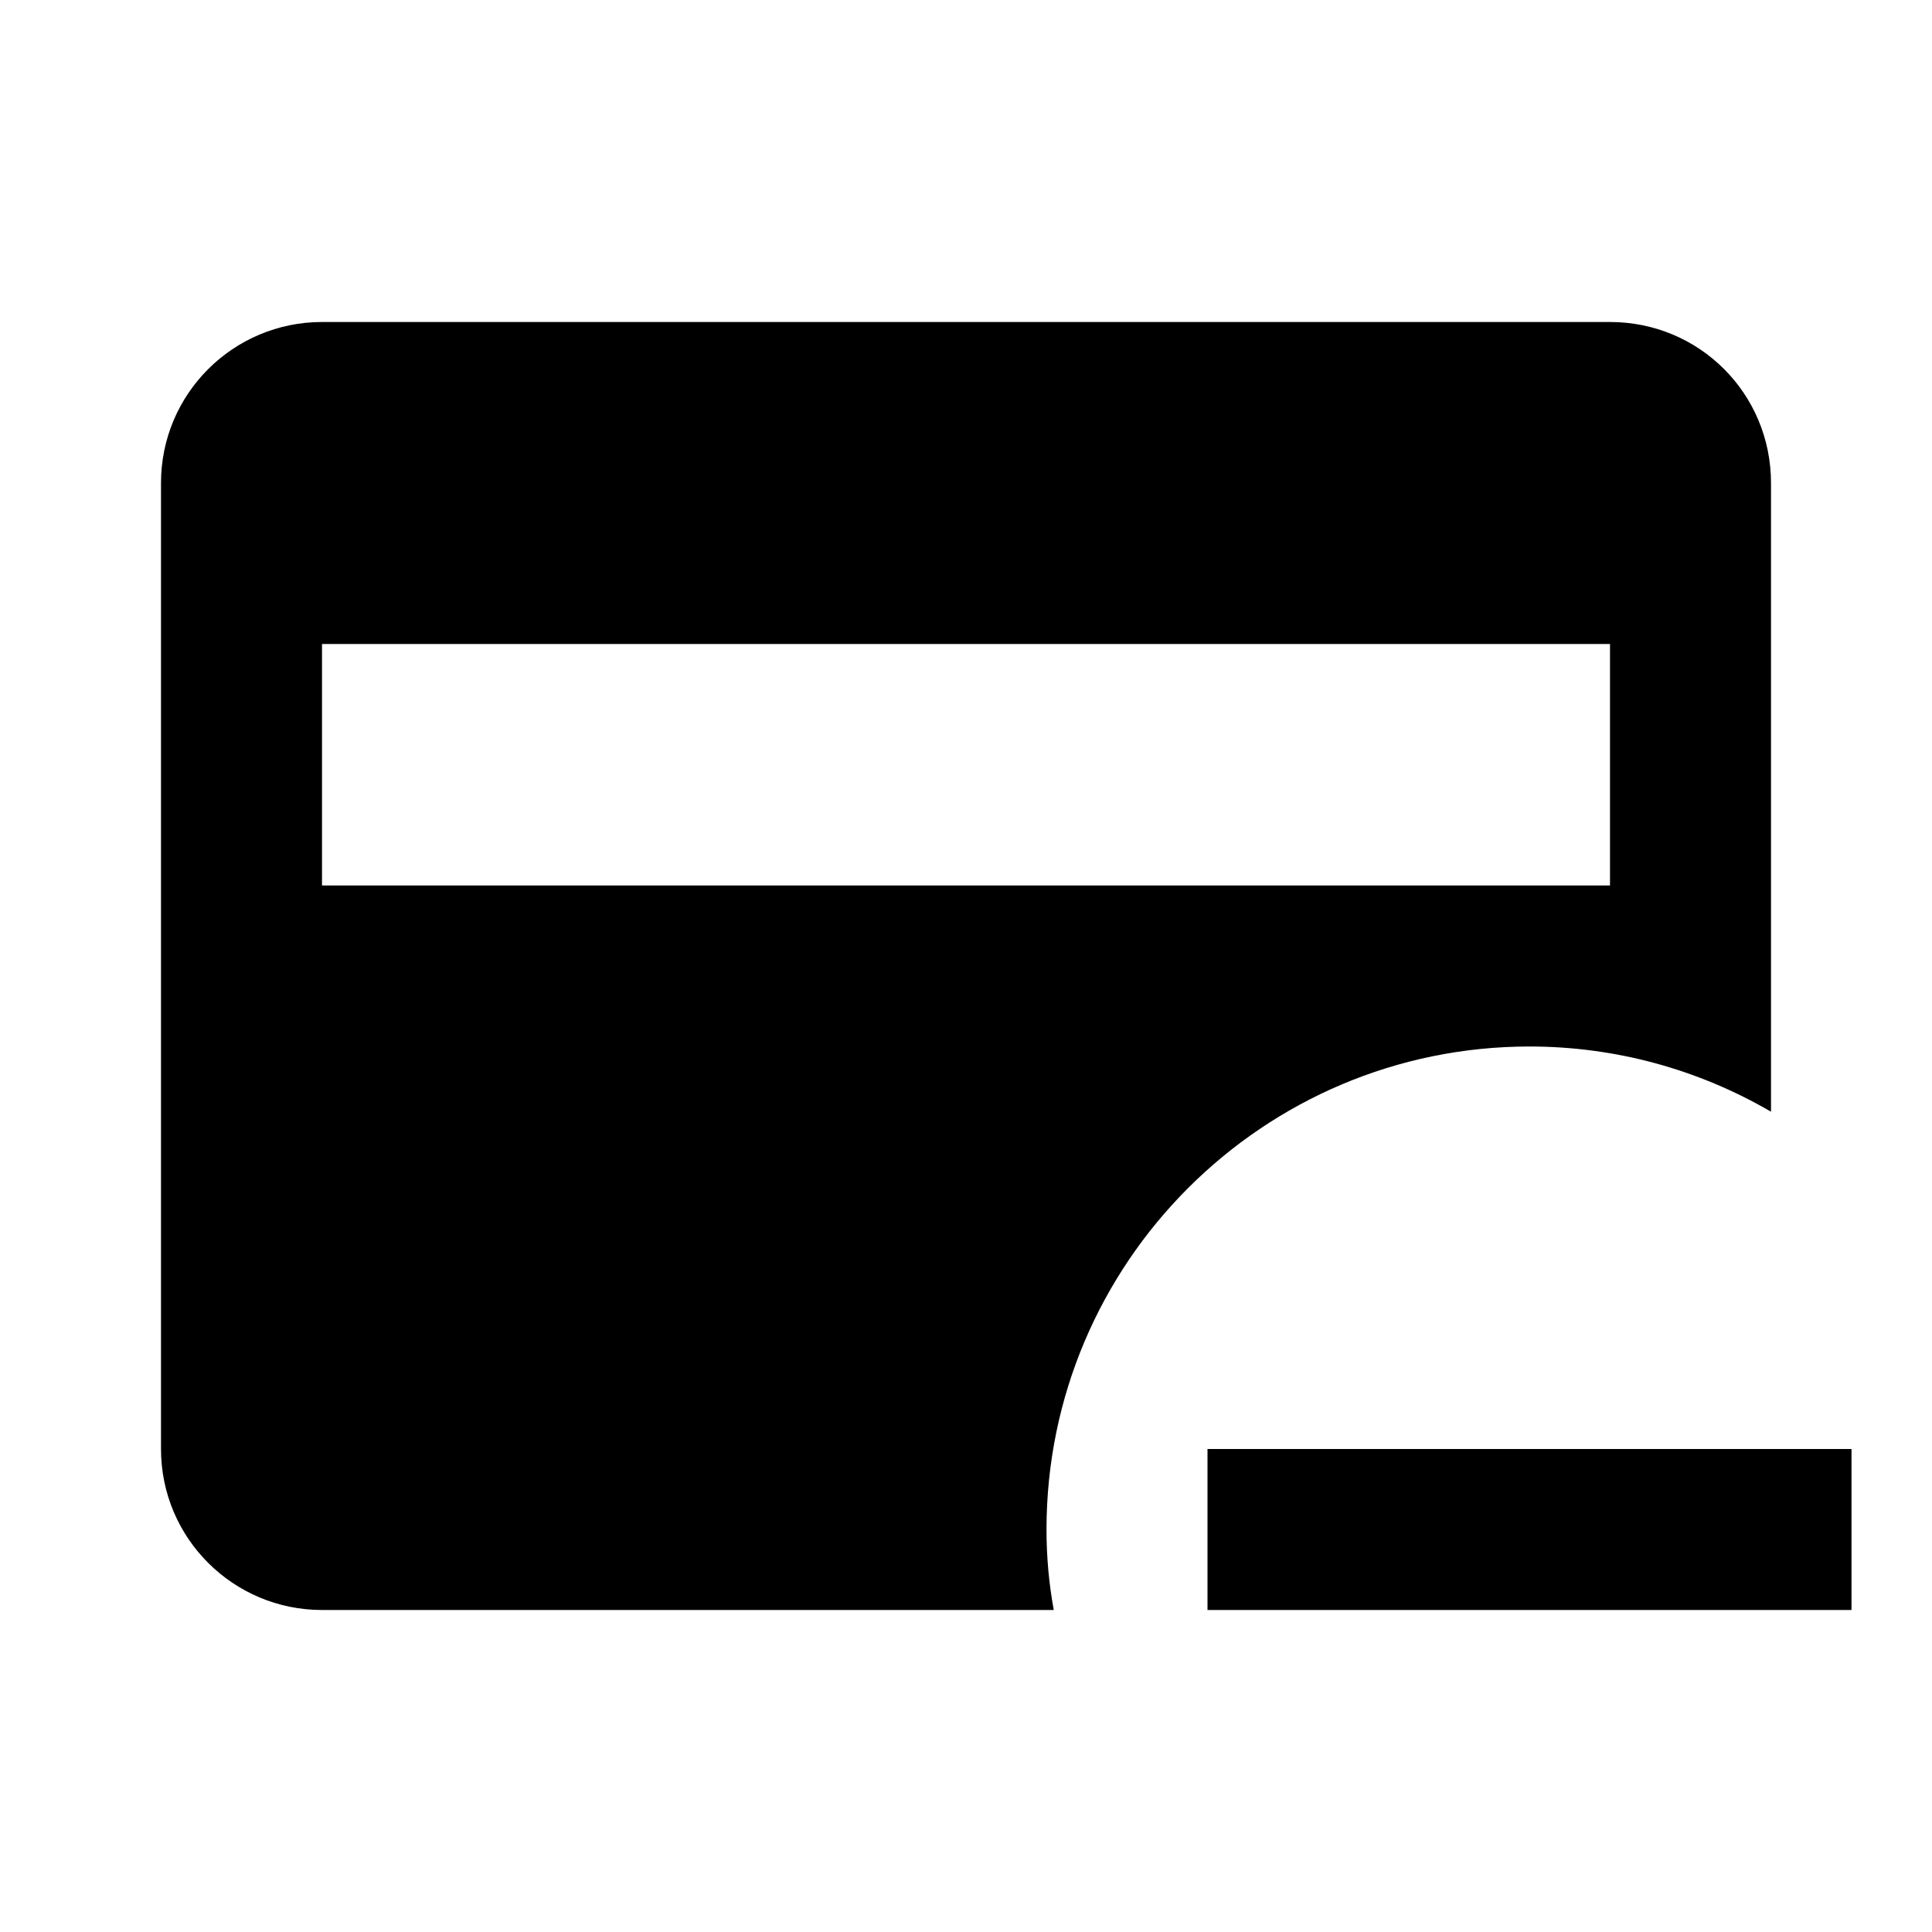 <svg fill="currentColor" xmlns="http://www.w3.org/2000/svg" id="mdi-credit-card-minus" viewBox="0 0 24 24"><path d="M20 4H4C2.9 4 2 4.89 2 6V18C2 19.11 2.9 20 4 20H13.09C13.03 19.67 13 19.34 13 19C13 15.69 15.69 13 19 13C20.06 13 21.09 13.28 22 13.81V6C22 4.89 21.11 4 20 4M20 11H4V8H20M23 18V20H15V18H23Z" /></svg>